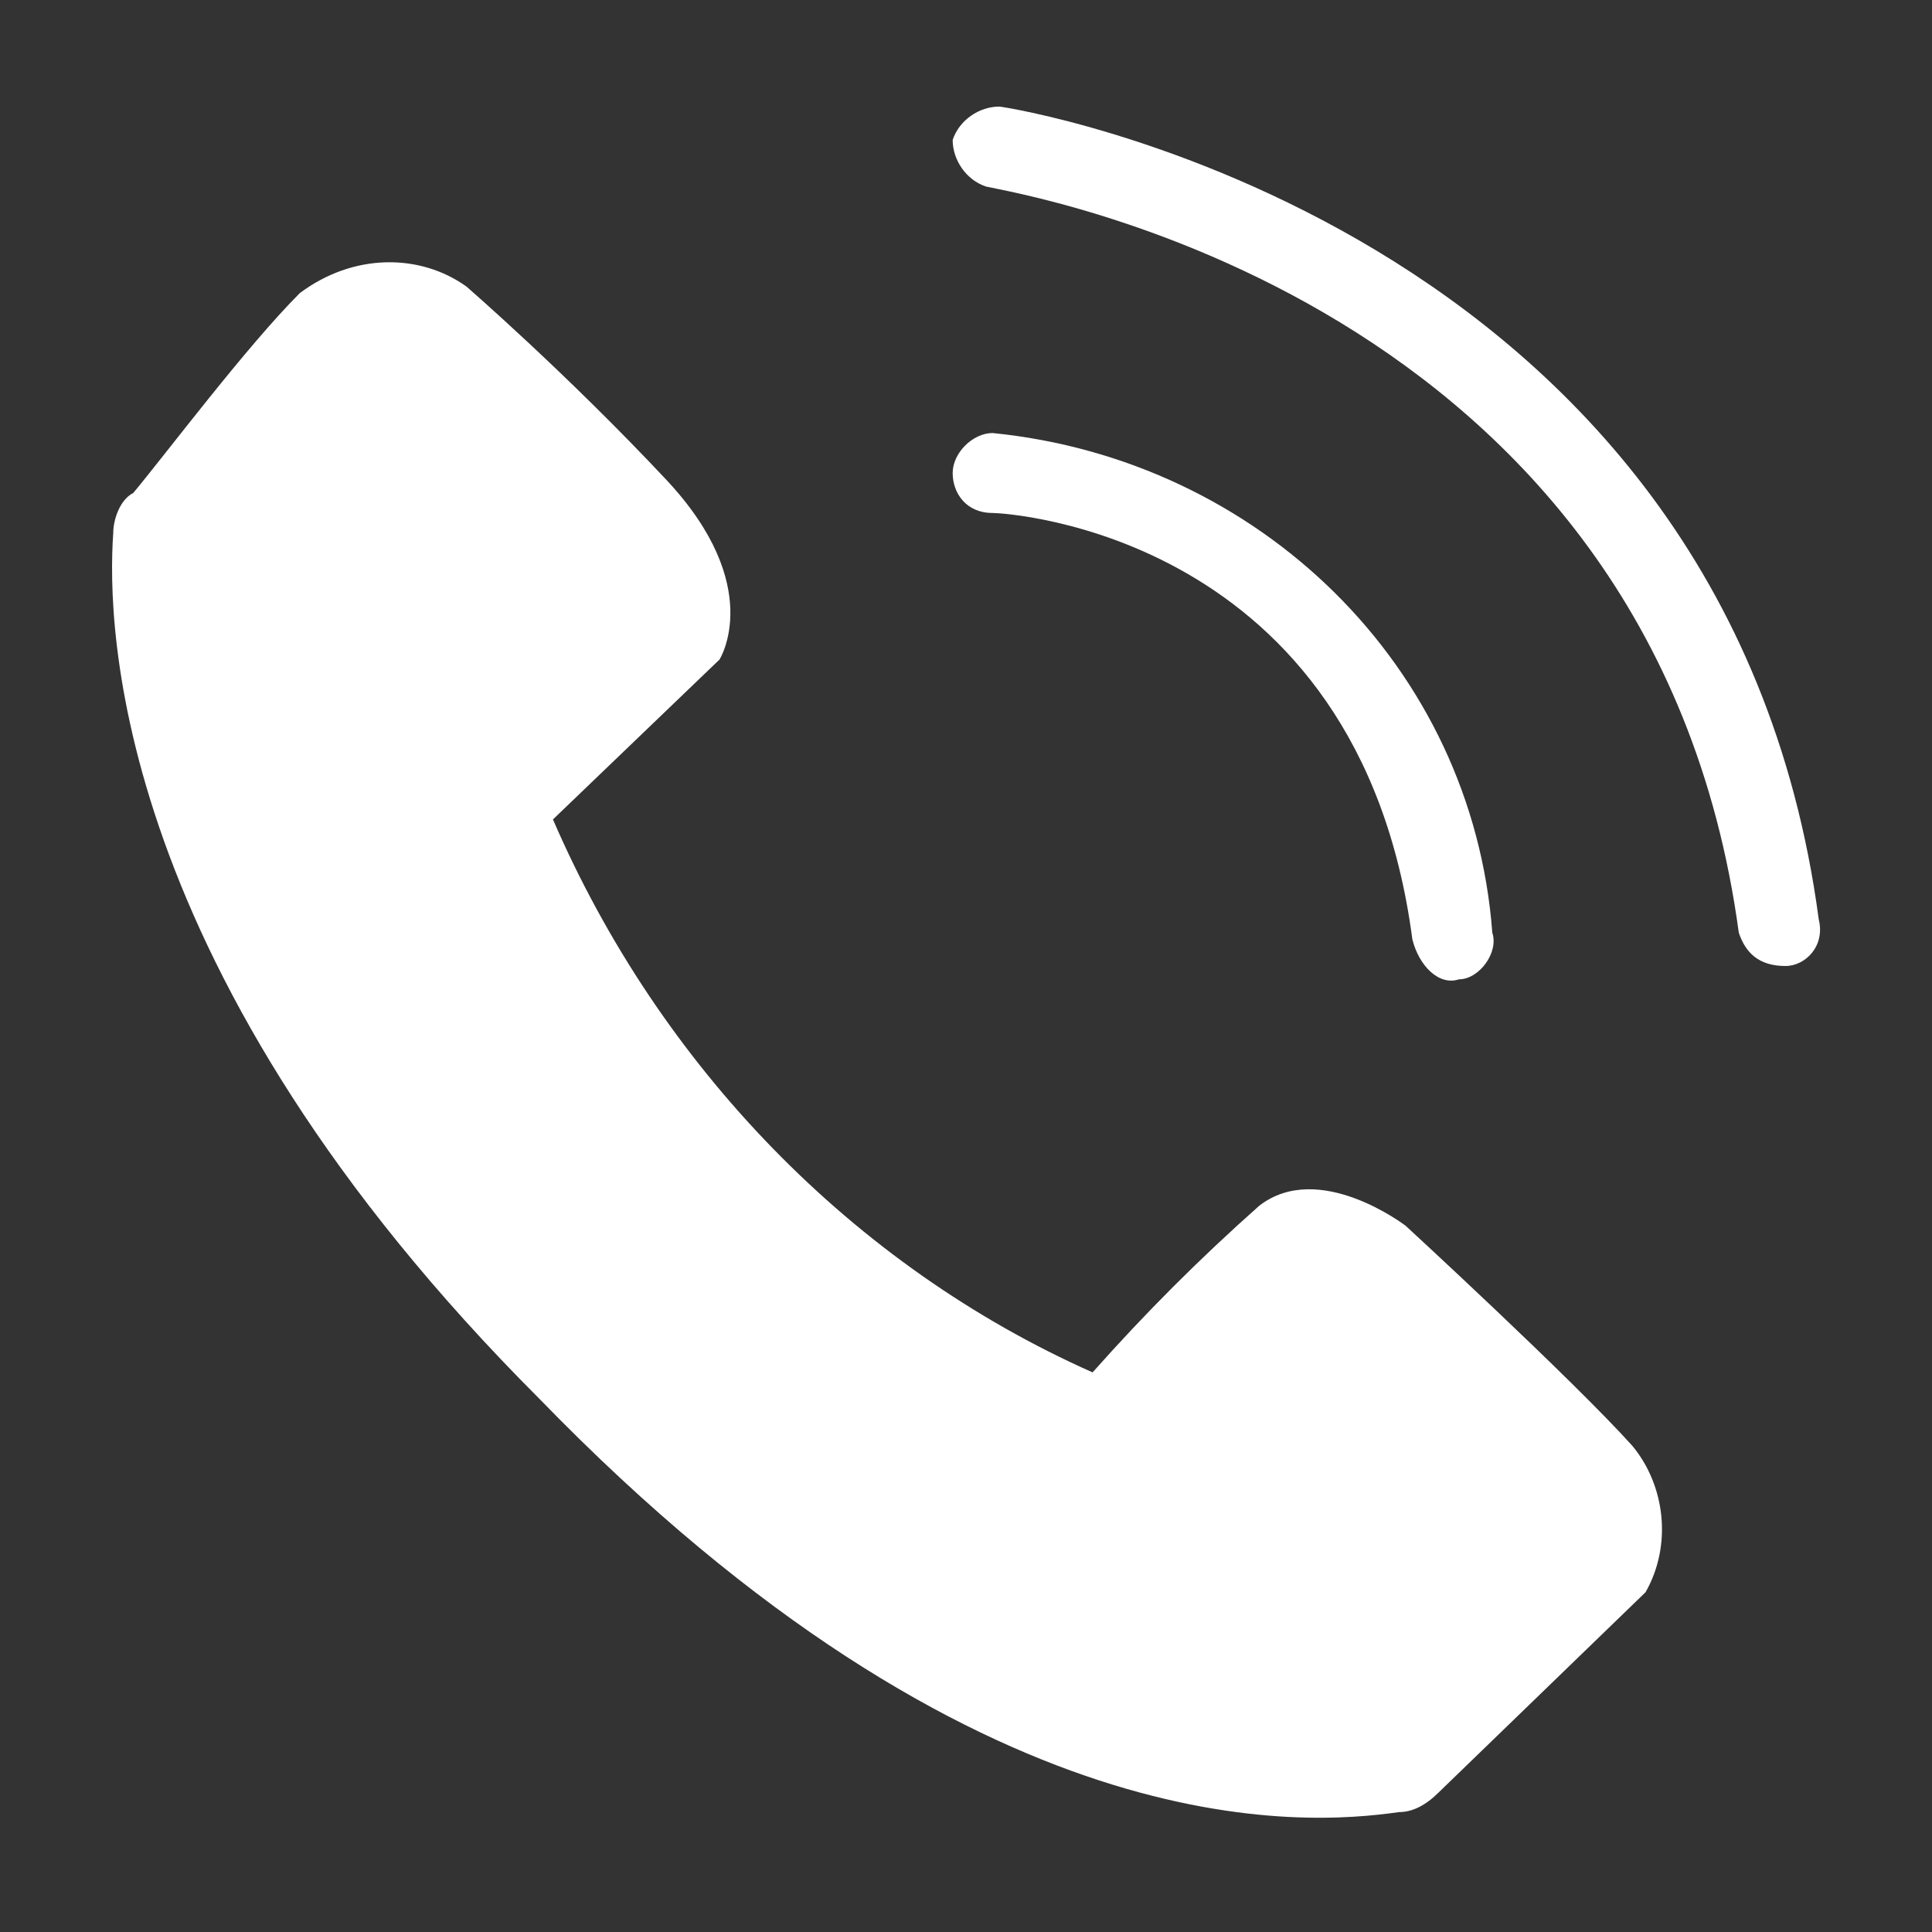 <?xml version="1.0" encoding="utf-8"?>
<!-- Generator: Adobe Illustrator 24.0.3, SVG Export Plug-In . SVG Version: 6.00 Build 0)  -->
<svg version="1.1" id="Layer_1" xmlns="http://www.w3.org/2000/svg" xmlns:xlink="http://www.w3.org/1999/xlink" x="0px" y="0px"
	 viewBox="0 0 29 29" style="enable-background:new 0 0 29 29;" xml:space="preserve">
<rect x="0" y="0" width="29" height="29" fill="#333333" stroke="none"/>
<style type="text/css">
	.st0{fill:#FFFFFF;}
	.st1{fill:none;}
	.st2{fill:#FF8E2F;}
	.st3{fill:#00A966;}
	.st4{fill:#FFFFFF;stroke:#000000;stroke-width:0.25;stroke-miterlimit:10;}
	.st5{fill:#FE3300;}
	.st6{fill:#005DA8;}
	.st7{fill:#4BBF3A;}
	.st8{fill:#43E97B;}
	.st9{fill:#E8EFF7;}
	.st10{fill:#24272E;}
</style>
<path id="Path_153" class="st0" d="M4.5,4.4C5.3,3.8,6.3,3.8,7,4.3c0,0,1.5,1.3,3,2.9s0.8,2.7,0.8,2.7l-2.5,2.4
	c1.6,3.7,4.5,6.7,8.1,8.3c0.8-0.9,1.6-1.7,2.5-2.5c0.9-0.7,2.2,0.3,2.2,0.3s2.5,2.3,3.4,3.3c0.5,0.6,0.6,1.5,0.2,2.2l-3.1,3
	c-0.2,0.2-0.4,0.3-0.6,0.3c-1.4,0.2-6.3,0.6-12.9-6.2C1.7,14.6,1.6,9.4,1.7,8c0-0.2,0.1-0.5,0.3-0.6C2.5,6.8,3.7,5.2,4.5,4.4z
	 M21.9,14.7c0.3,0,0.6-0.4,0.5-0.7c-0.3-4-3.5-7.1-7.5-7.5c-0.3,0-0.6,0.3-0.6,0.6c0,0.3,0.2,0.6,0.6,0.6c0.2,0,5.5,0.3,6.3,6.4
	C21.3,14.5,21.6,14.8,21.9,14.7C21.9,14.8,21.9,14.8,21.9,14.7L21.9,14.7z M26.8,14.5c0.3,0,0.6-0.3,0.5-0.7
	C25.9,3.3,15.1,1.6,15,1.6c-0.3,0-0.6,0.2-0.7,0.5c0,0.3,0.2,0.6,0.5,0.7c0.4,0.1,10,1.6,11.3,11.2C26.2,14.3,26.4,14.5,26.8,14.5
	C26.7,14.5,26.8,14.5,26.8,14.5L26.8,14.5z"/>
</svg>
